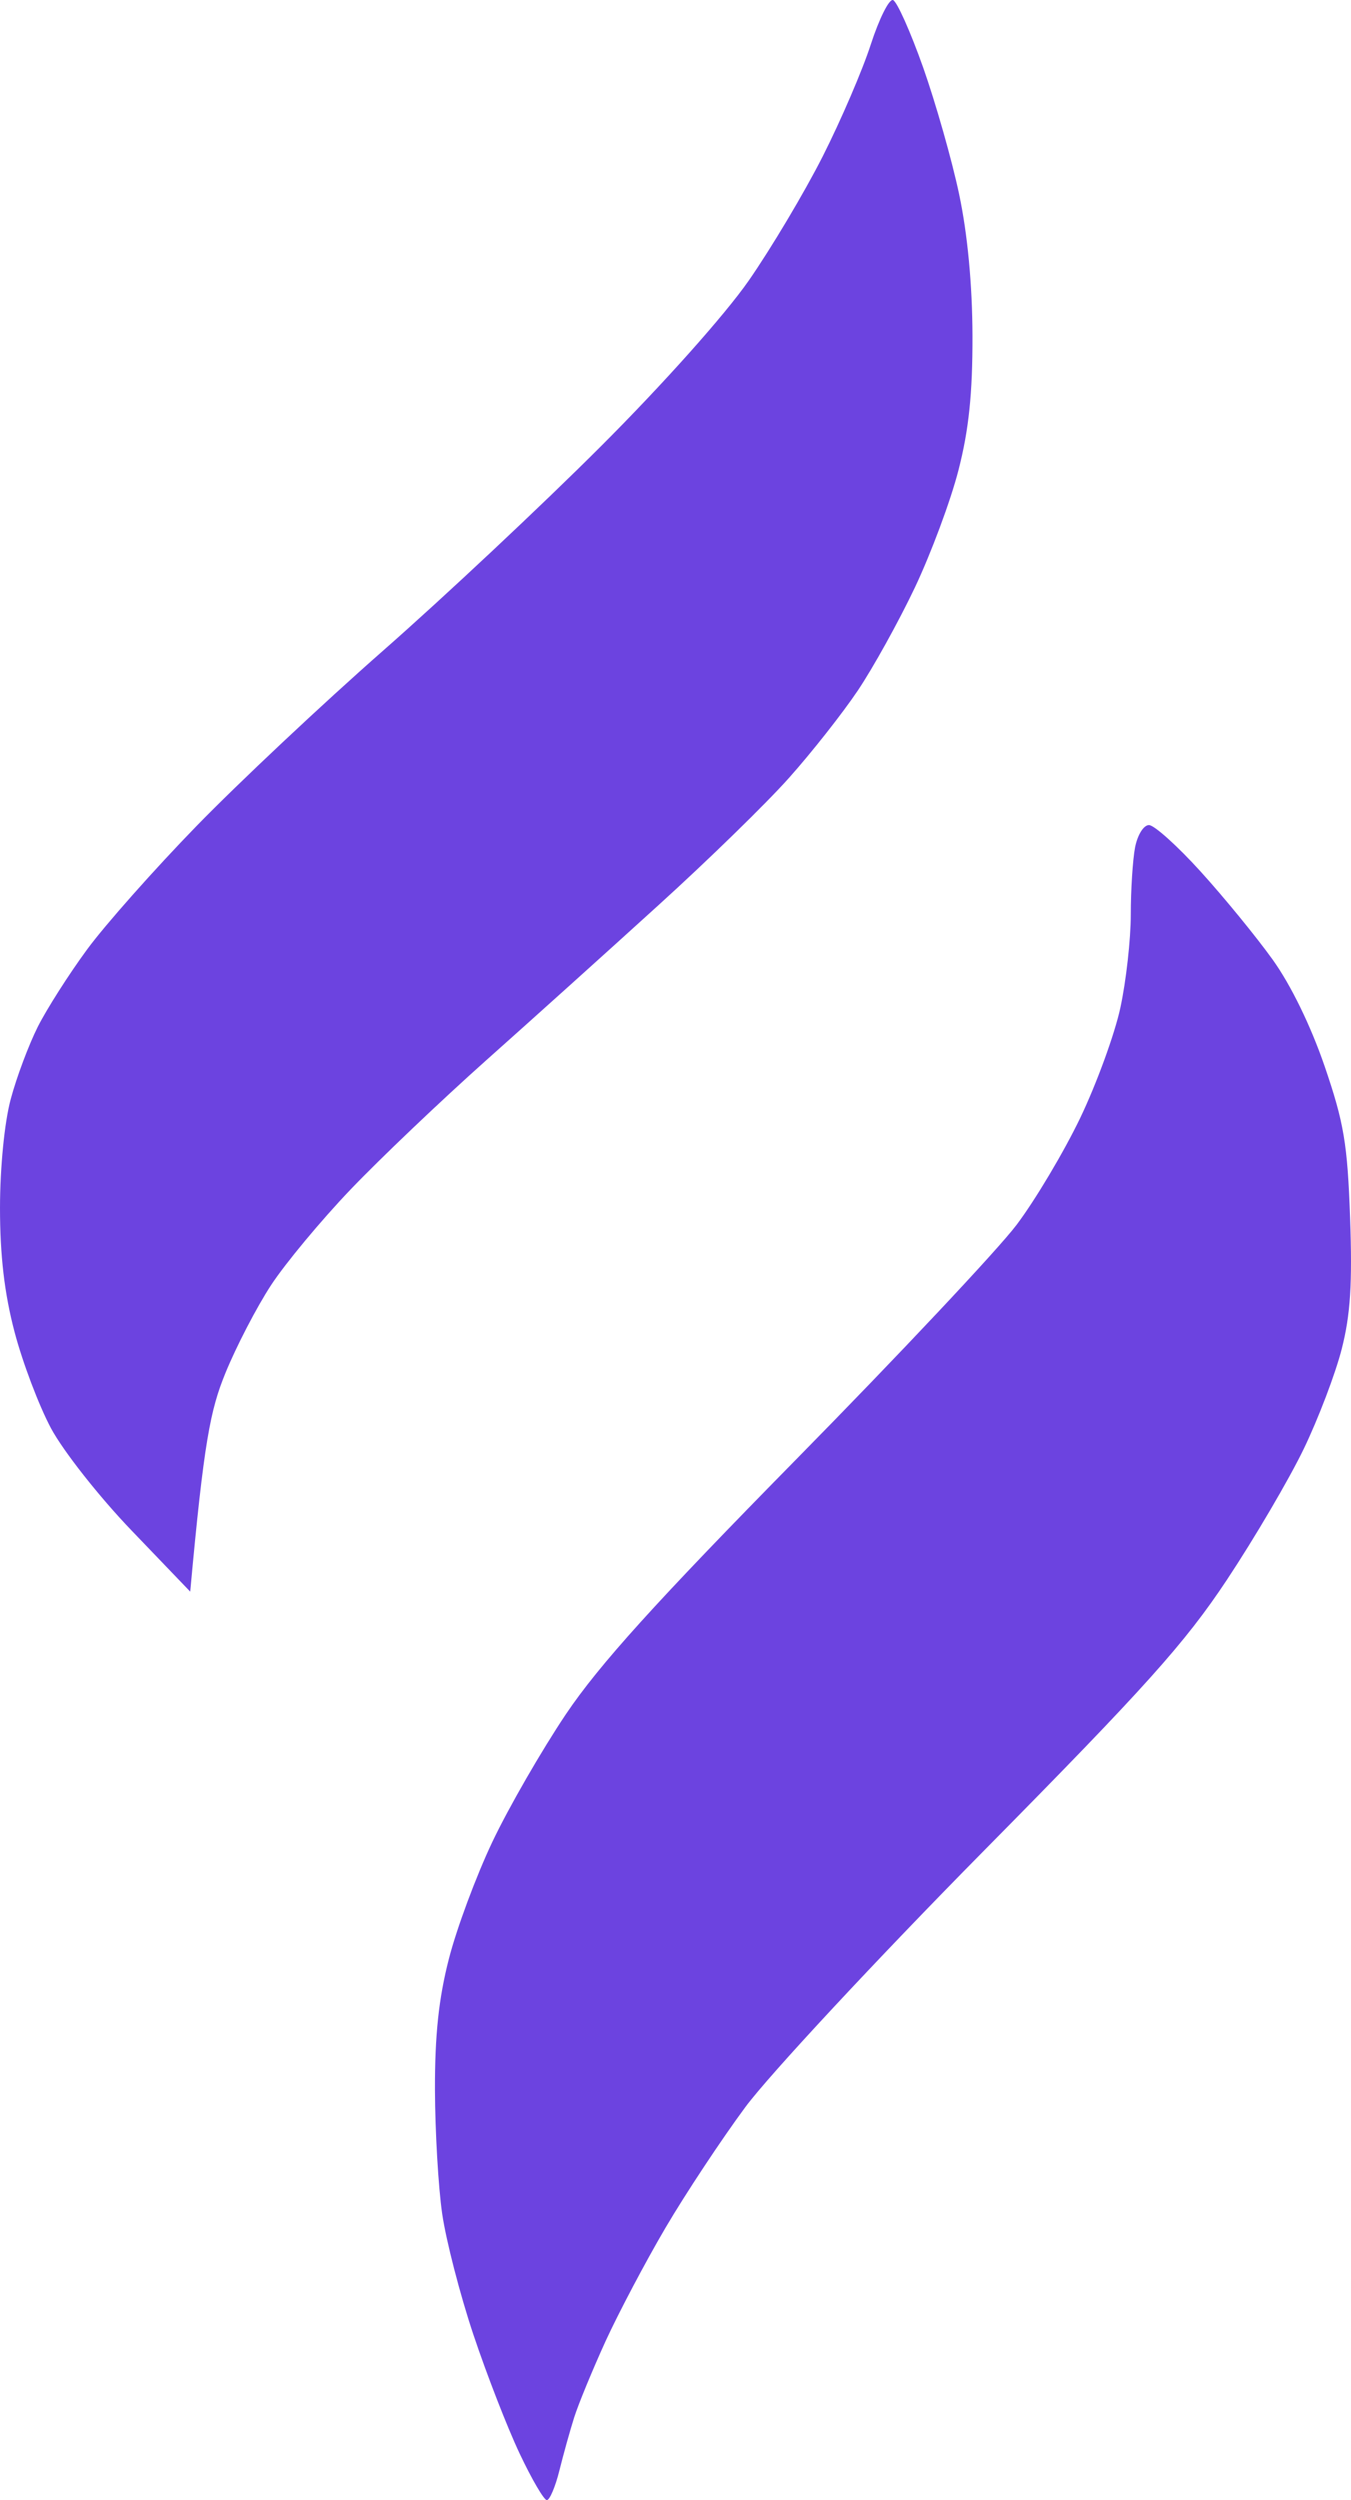 <?xml version="1.0" encoding="UTF-8" standalone="no"?>
<svg
   version="1.2"
   viewBox="0 0 196.022 362.738"
   width="196.022"
   height="362.738"
   id="svg1"
   sodipodi:docname="favicon.svg"
   inkscape:version="1.4.3 (0d15f75, 2025-12-25)"
   xmlns:inkscape="http://www.inkscape.org/namespaces/inkscape"
   xmlns:sodipodi="http://sodipodi.sourceforge.net/DTD/sodipodi-0.dtd"
   xmlns="http://www.w3.org/2000/svg"
   xmlns:svg="http://www.w3.org/2000/svg">
  <defs
     id="defs1" />
  <sodipodi:namedview
     id="namedview1"
     pagecolor="#ffffff"
     bordercolor="#000000"
     borderopacity="0.25"
     inkscape:showpageshadow="2"
     inkscape:pageopacity="0.0"
     inkscape:pagecheckerboard="0"
     inkscape:deskcolor="#d1d1d1"
     showgrid="false"
     inkscape:zoom="0.51875"
     inkscape:cx="81.927711"
     inkscape:cy="234.21687"
     inkscape:window-width="1120"
     inkscape:window-height="634"
     inkscape:window-x="56"
     inkscape:window-y="138"
     inkscape:window-maximized="0"
     inkscape:current-layer="svg1">
    <inkscape:page
       x="0"
       y="0"
       width="196.022"
       height="362.738"
       id="page2"
       margin="0"
       bleed="0" />
  </sodipodi:namedview>
  <style
     id="style1">
		.s0 { fill: #6c43e0 } 
	</style>
  <g
     id="Background"
     transform="translate(-318.9,-166.292)">
    <path
       id="Path 1"
       class="s0"
       d="m 445.25,172.73 c -1.2,3.73 -4.35,11.05 -6.99,16.27 -2.65,5.23 -7.47,13.32 -10.72,18 -3.44,4.95 -12.4,15 -21.47,24.06 -8.56,8.56 -22.77,21.89 -31.57,29.62 -8.8,7.73 -20.98,19.18 -27.07,25.44 -6.09,6.26 -13.23,14.31 -15.86,17.88 -2.63,3.57 -5.86,8.64 -7.18,11.25 -1.31,2.61 -3.09,7.34 -3.93,10.5 -0.91,3.36 -1.55,9.9 -1.56,15.75 0,6.96 0.64,12.43 2.1,18 1.15,4.4 3.53,10.7 5.29,14 1.77,3.31 7.01,9.97 11.71,14.86 l 8.5,8.86 c 1.99,-21.82 2.92,-26.36 5.11,-31.72 1.57,-3.85 4.55,-9.59 6.62,-12.75 2.07,-3.16 7.26,-9.4 11.52,-13.86 4.26,-4.46 13.12,-12.9 19.68,-18.75 6.57,-5.85 17.82,-15.98 25,-22.51 7.19,-6.52 15.73,-14.85 18.97,-18.5 3.25,-3.64 7.73,-9.33 9.95,-12.63 2.22,-3.3 5.96,-10.05 8.31,-15 2.34,-4.95 5.19,-12.6 6.31,-17 1.5,-5.83 2.05,-11.11 2.03,-19.5 -0.02,-7.38 -0.71,-14.72 -1.93,-20.5 -1.04,-4.95 -3.4,-13.24 -5.23,-18.43 -1.84,-5.19 -3.8,-9.58 -4.37,-9.77 -0.57,-0.18 -2.01,2.71 -3.22,6.43 z m 38.34,116.52 c -0.34,1.79 -0.62,6.18 -0.62,9.75 0,3.58 -0.68,9.65 -1.51,13.5 -0.83,3.85 -3.46,11.05 -5.83,16 -2.38,4.95 -6.53,11.92 -9.23,15.5 -2.69,3.57 -17.07,18.87 -31.95,34 -20.43,20.78 -28.61,29.82 -33.44,37 -3.51,5.23 -8.31,13.55 -10.66,18.5 -2.35,4.95 -5.2,12.6 -6.32,17 -1.48,5.75 -2.04,11.1 -2.02,19 0.02,6.05 0.49,14.15 1.05,18 0.56,3.85 2.59,11.73 4.52,17.5 1.93,5.77 4.95,13.55 6.72,17.28 1.76,3.73 3.54,6.77 3.95,6.75 0.41,-0.02 1.23,-1.94 1.81,-4.28 0.58,-2.34 1.55,-5.83 2.16,-7.75 0.61,-1.92 2.65,-6.87 4.53,-11 1.89,-4.12 5.81,-11.55 8.72,-16.5 2.91,-4.95 8.12,-12.82 11.58,-17.5 3.46,-4.67 18.95,-21.32 34.42,-37 23.66,-23.96 29.31,-30.25 35.45,-39.5 4.01,-6.05 9.03,-14.6 11.15,-19 2.12,-4.4 4.6,-10.92 5.51,-14.5 1.26,-4.95 1.55,-9.48 1.21,-19 -0.38,-10.78 -0.89,-13.81 -3.69,-22 -2.01,-5.86 -4.9,-11.8 -7.56,-15.5 -2.37,-3.3 -7.06,-9.04 -10.43,-12.75 -3.36,-3.71 -6.74,-6.75 -7.5,-6.75 -0.78,0 -1.67,1.43 -2.02,3.25 z" />
  </g>
</svg>
